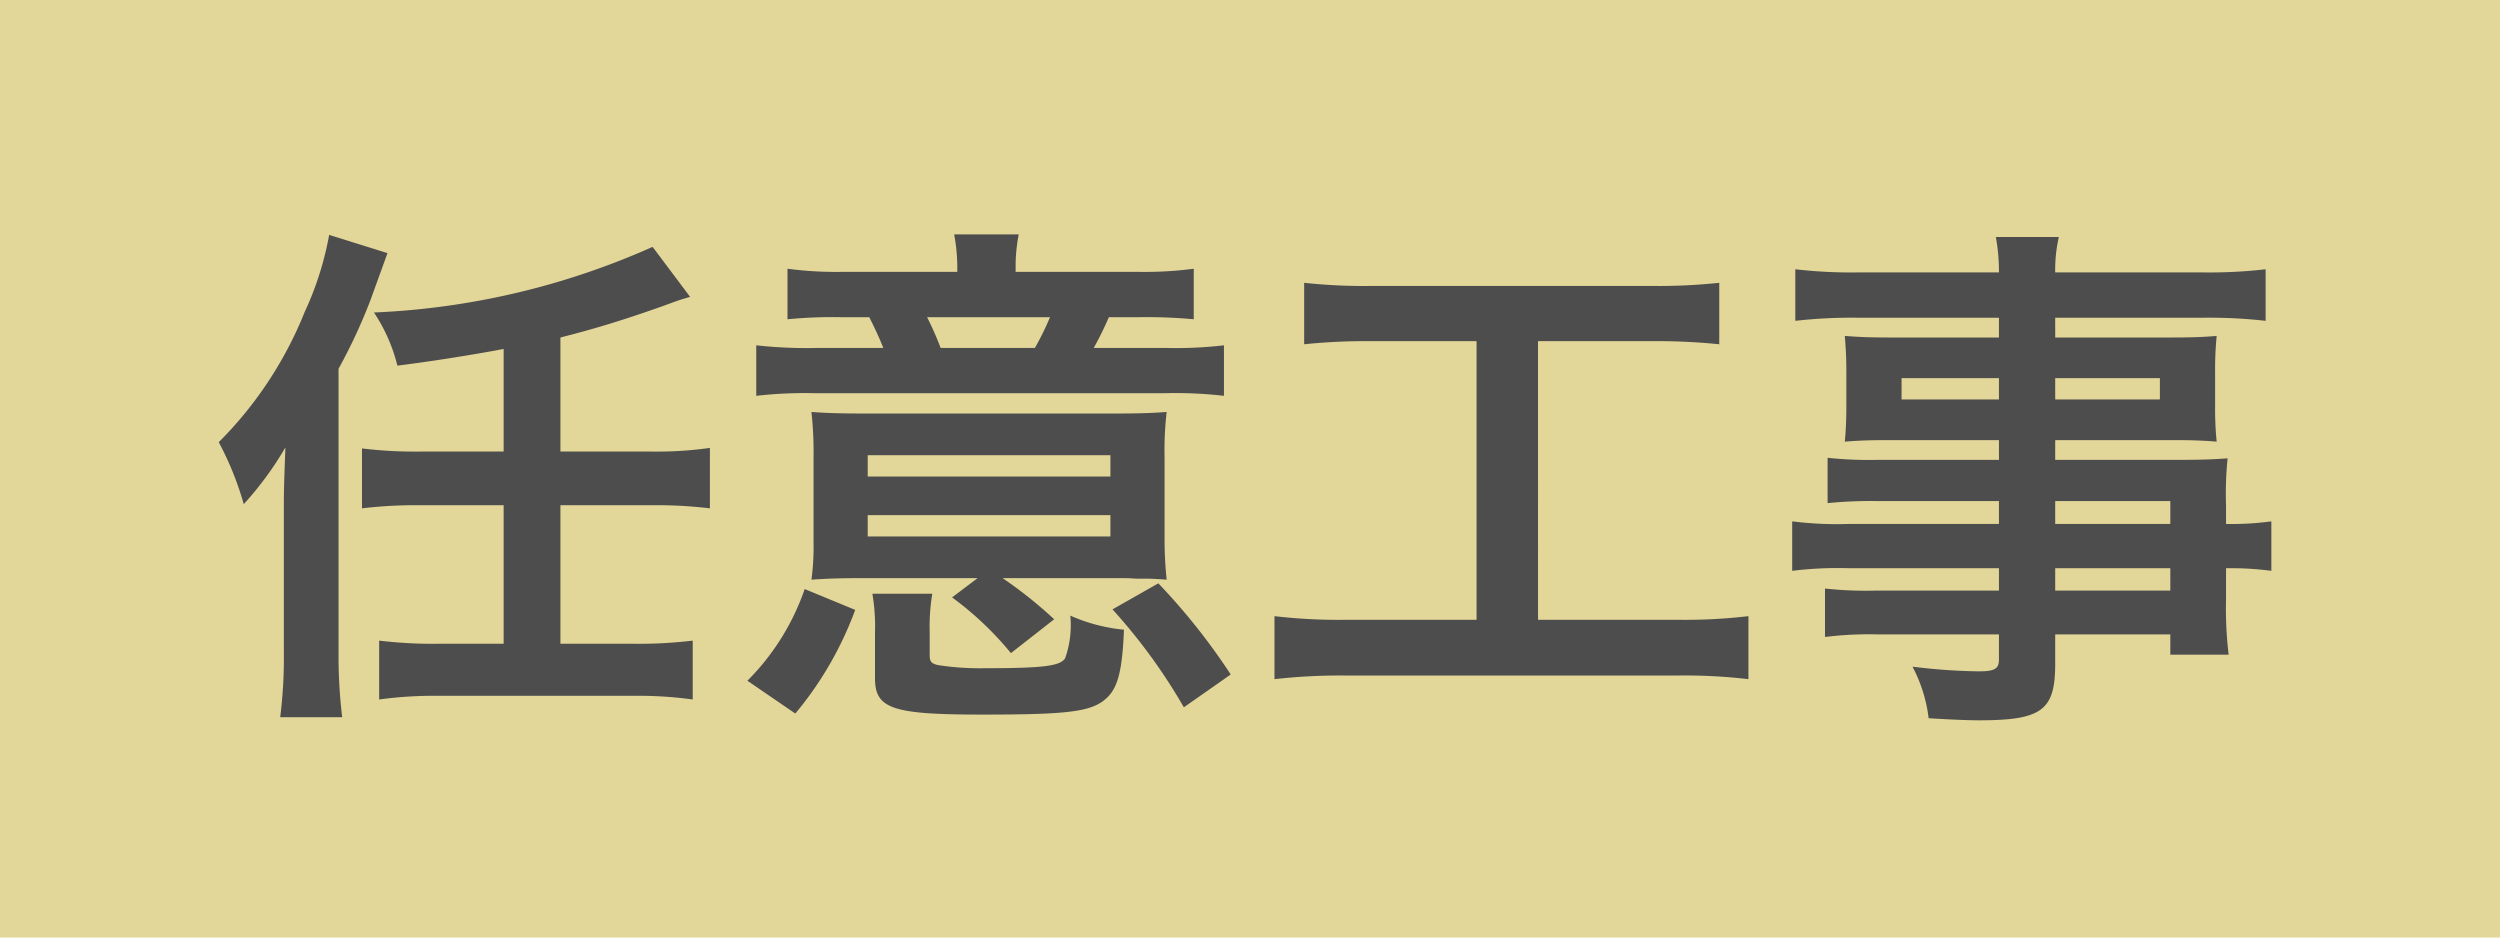 <svg xmlns="http://www.w3.org/2000/svg" width="48" height="18"><g data-name="グループ 21620"><path data-name="パス 332227" d="M0 0h48v18H0z" fill="#e2d698"/><path data-name="パス 332228" d="M9.67 8.67H8.09a8.474 8.474 0 01-1.14-.06v1.15a8.9 8.9 0 011.14-.06h1.58v2.66H8.43a8.641 8.641 0 01-1.15-.06v1.13a7.7 7.7 0 011.15-.07h3.72a7.613 7.613 0 011.15.07V12.3a8.641 8.641 0 01-1.15.06h-1.39V9.7h1.74a8.727 8.727 0 011.13.06V8.6a7.248 7.248 0 01-1.13.07h-1.74V6.48c.67-.17 1.19-.33 1.93-.59.3-.11.35-.13.56-.19l-.72-.96A14.62 14.62 0 017.18 6a3.238 3.238 0 01.45 1.02c.57-.07 1.41-.2 2.04-.32zm-4.22 3.85a9.191 9.191 0 01-.07 1.25h1.19a9.86 9.86 0 01-.07-1.24V7.08a10.489 10.489 0 00.61-1.31l.33-.91-1.12-.35a6.068 6.068 0 01-.47 1.48 7.459 7.459 0 01-1.65 2.5 5.925 5.925 0 01.48 1.19 6.35 6.35 0 00.8-1.09c-.03.77-.03.89-.03 1.15zm12.93-7.3h-2.2a7.2 7.2 0 01-1.06-.06v.97a8.97 8.97 0 011.03-.04h.54c.13.26.18.37.27.59h-1.25a8.781 8.781 0 01-1.19-.05v.97a8.206 8.206 0 011.15-.05h6.68a8.118 8.118 0 011.15.05v-.97a7.956 7.956 0 01-1.14.05H21a6.4 6.4 0 00.29-.59h.56a9.9 9.9 0 011.07.04v-.97a7.3 7.3 0 01-1.06.06H19.5v-.09a3.134 3.134 0 01.06-.63h-1.24a3.441 3.441 0 01.06.63zm-.32 1.46a5.952 5.952 0 00-.26-.59h2.36a5.386 5.386 0 01-.29.59zm.71 4.42l-.49.37a6.189 6.189 0 011.13 1.07l.83-.65a8.342 8.342 0 00-.99-.79h2.27c.07 0 .16 0 .28.01h.26c.2.01.21.01.34.02a7.394 7.394 0 01-.04-.84V8.8a6.423 6.423 0 01.04-.89c-.28.02-.49.03-1.09.03h-4.65c-.54 0-.8-.01-1.08-.03a7.205 7.205 0 01.04.89v1.58a4.854 4.854 0 01-.04.75c.28-.02.55-.03.98-.03zm-2.11-2.36h4.66v.41h-4.66zm0 1.15h4.66v.41h-4.66zm-1.39 3.81a6.72 6.72 0 001.15-1.99l-.97-.4a4.609 4.609 0 01-1.1 1.76zm2.58-1.56a3.838 3.838 0 01.05-.74h-1.15a3.715 3.715 0 01.05.74v.88c0 .59.33.7 2.07.7s2.14-.06 2.42-.36c.18-.2.26-.52.29-1.27a3.3 3.3 0 01-1.03-.27 1.9 1.9 0 01-.1.82c-.1.15-.42.19-1.58.19a5.191 5.191 0 01-.86-.06c-.13-.03-.16-.07-.16-.19zm5.78.81a12.212 12.212 0 00-1.39-1.75l-.88.5a10.828 10.828 0 011.37 1.88zm4.72-6.4v5.35h-2.5a10.485 10.485 0 01-1.38-.07v1.21a11.2 11.2 0 011.36-.07h6.38a10.458 10.458 0 011.36.07v-1.21a10.356 10.356 0 01-1.36.07h-2.68V6.55h2.2a11.829 11.829 0 011.28.06V5.43a11.029 11.029 0 01-1.29.06h-5.38a10.638 10.638 0 01-1.3-.06v1.18a11.64 11.64 0 011.29-.06zm10.03 3.51h-2.89a6.86 6.86 0 01-1.08-.05v.95a7.162 7.162 0 011.1-.05h2.87v.43h-2.39a7.263 7.263 0 01-.95-.04v.93a6.816 6.816 0 01.99-.05h2.35v.48c0 .18-.08.23-.39.23a11.34 11.34 0 01-1.27-.09 2.846 2.846 0 01.31.99c.32.02.72.04.96.04 1.22 0 1.47-.19 1.47-1.09v-.56h2.21v.39h1.12a7.518 7.518 0 01-.05-1.08v-.58a5.941 5.941 0 01.87.05v-.95a5.65 5.65 0 01-.87.05v-.35a6.767 6.767 0 01.03-.91c-.28.02-.48.03-1.07.03h-2.24v-.38h2.3c.32 0 .58.01.8.03a6.319 6.319 0 01-.03-.67v-.66a6.807 6.807 0 01.03-.7c-.24.02-.46.03-.84.03h-2.26V6.1h2.87a9.643 9.643 0 011.17.06v-.99a9.38 9.38 0 01-1.23.06h-2.81a2.825 2.825 0 01.07-.68h-1.21a3.7 3.7 0 01.06.68H35.7a9.276 9.276 0 01-1.23-.06v.99a9.643 9.643 0 011.17-.06h2.74v.38h-2.11c-.38 0-.59-.01-.85-.03.02.24.03.42.03.7v.66c0 .25-.01.46-.03.67.23-.02.48-.03.84-.03h2.12v.38h-2.35a7.484 7.484 0 01-.94-.04v.87a8.306 8.306 0 01.92-.04h2.37zm1.08 0v-.44h2.21v.44zm0 .85h2.21v.43h-2.21zm-1.08-3.65v.41h-1.87v-.41zm1.08 0h2.01v.41h-2.01z" fill="#4d4d4d"/></g></svg>